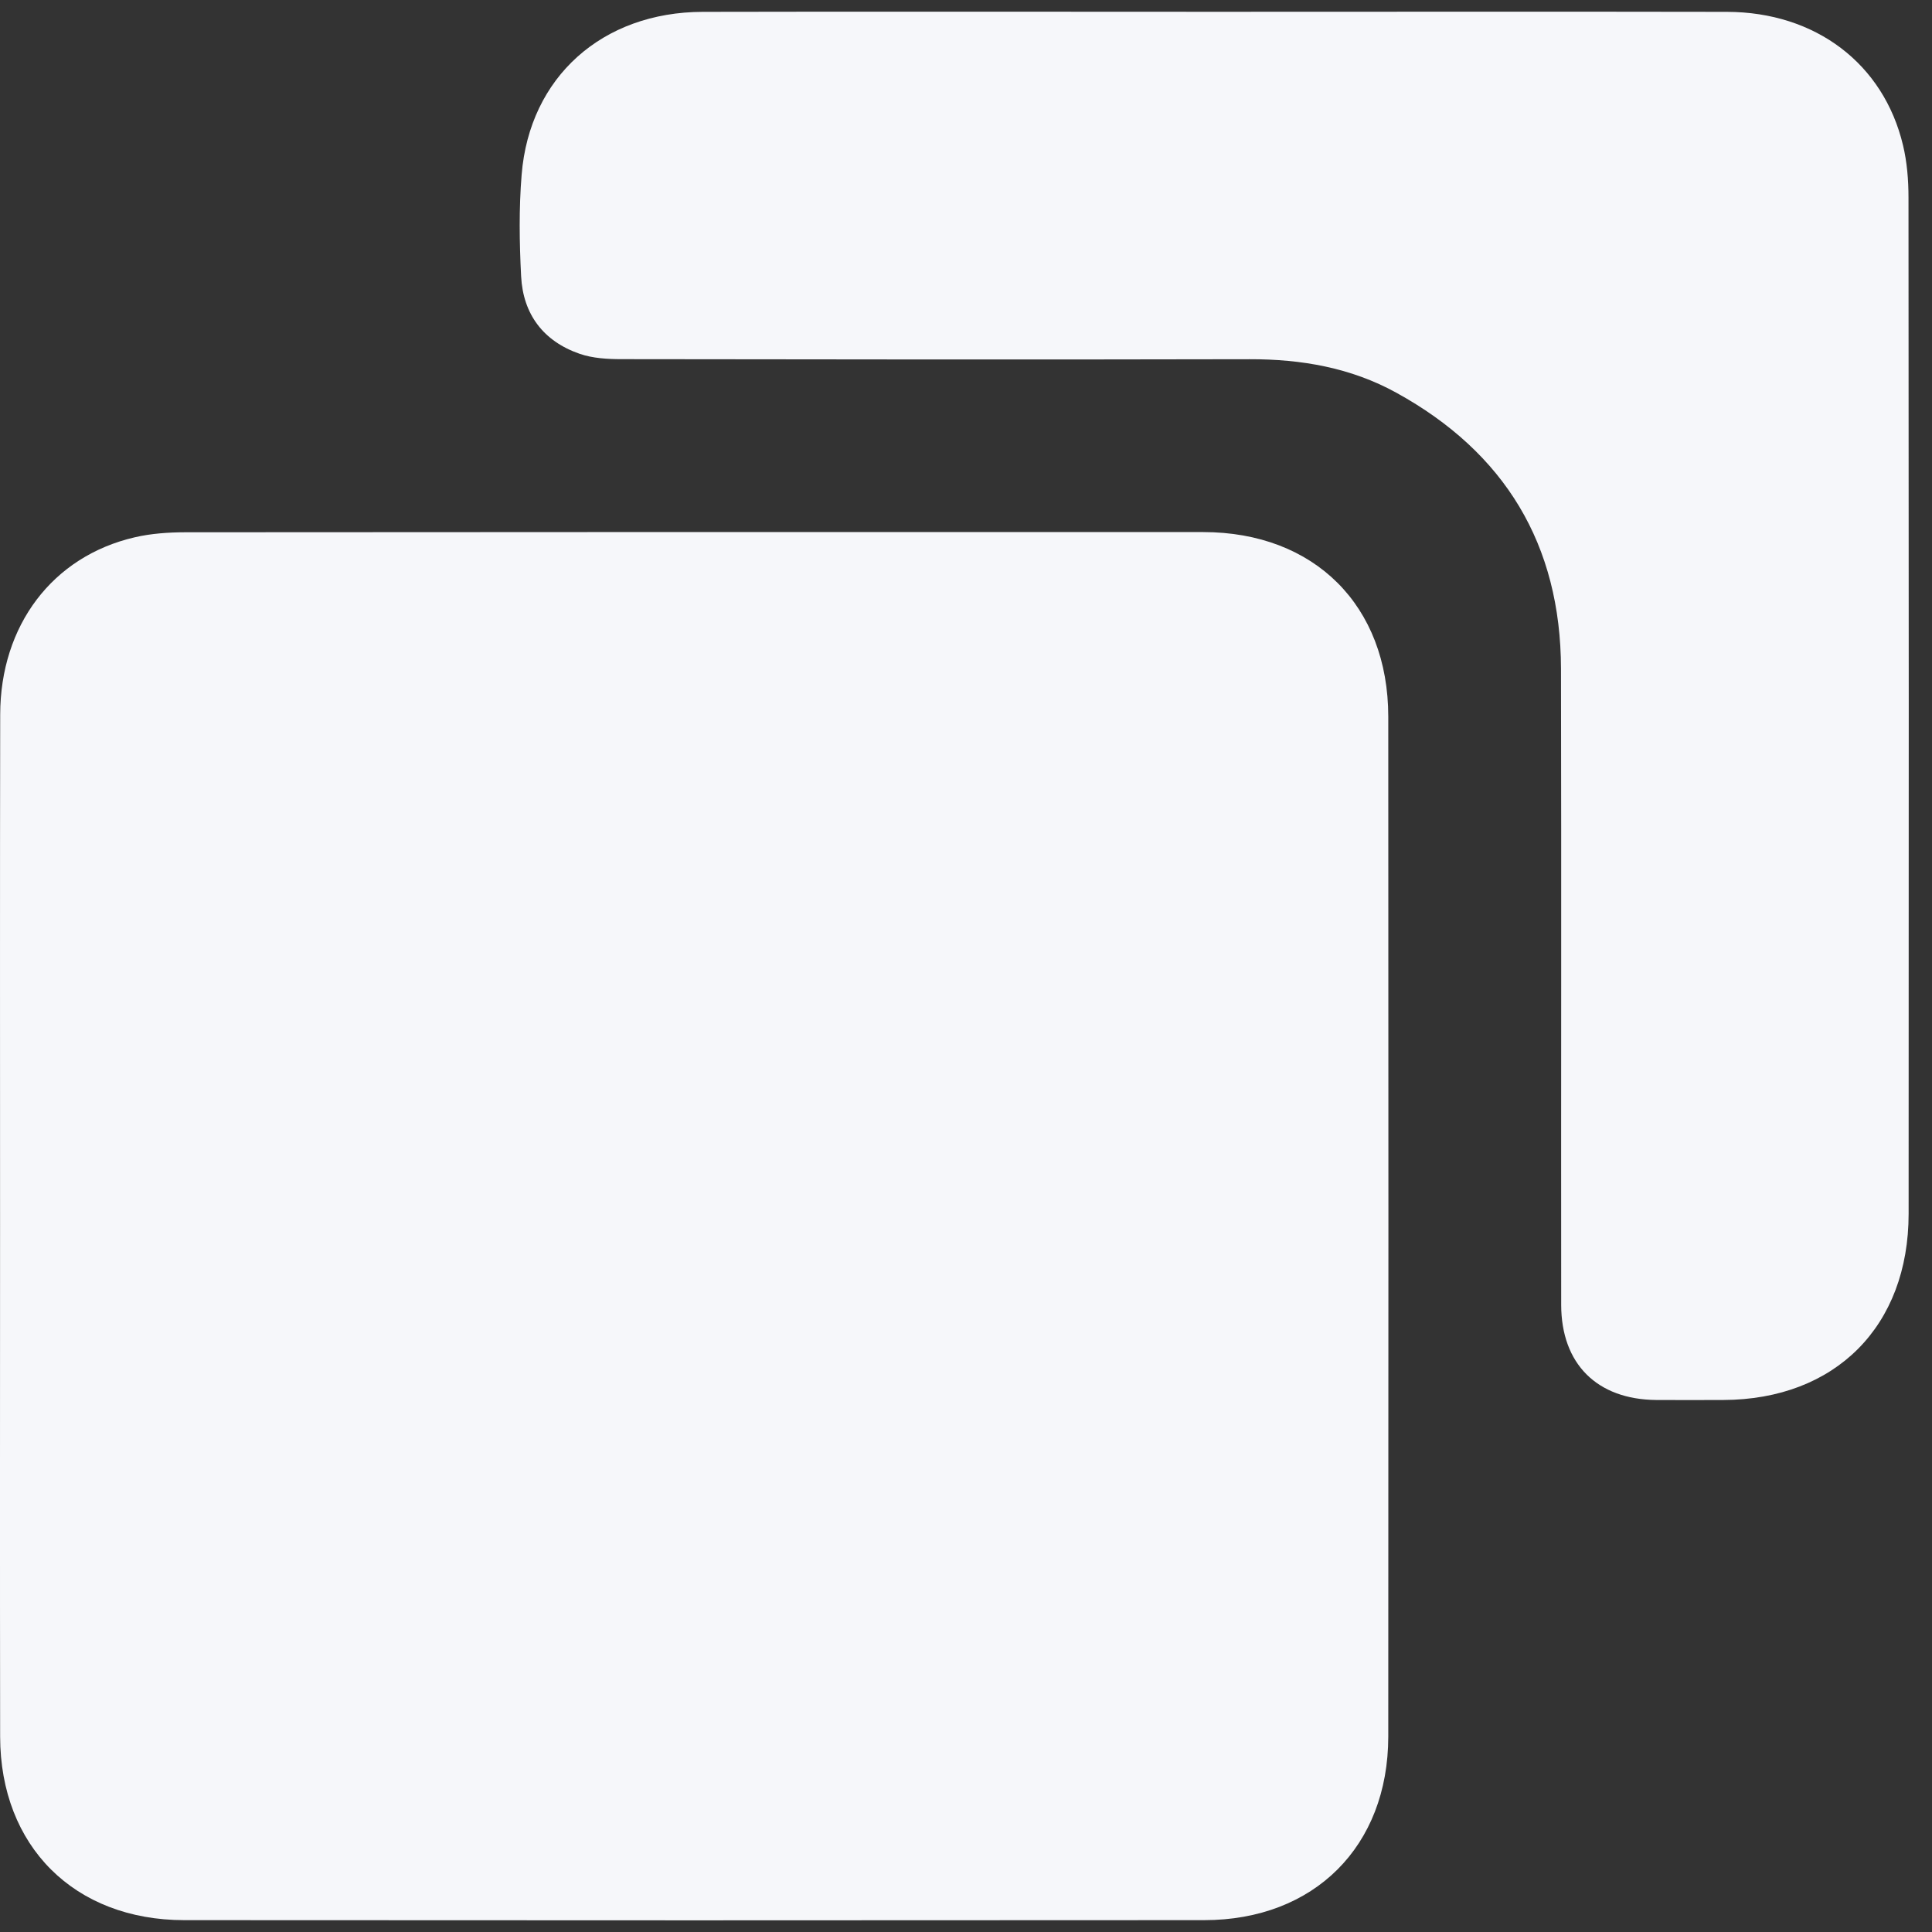 <svg width="30" height="30" viewBox="0 0 30 30" fill="none" xmlns="http://www.w3.org/2000/svg">
<rect x="0" y="0" width="30" height="30" fill="#333333" stroke="none"/>
<path d="M0.001 19.017C0.001 16.377 -0.002 13.737 0.003 11.097C0.005 9.709 0.817 8.638 2.093 8.343C2.347 8.284 2.614 8.266 2.875 8.265C8.144 8.261 13.414 8.26 18.683 8.262C20.41 8.263 21.556 9.404 21.557 11.127C21.56 16.407 21.56 21.687 21.557 26.967C21.555 28.67 20.407 29.815 18.7 29.816C13.42 29.82 8.14 29.82 2.86 29.816C1.154 29.815 0.005 28.669 0.002 26.967C-0.002 24.318 0.001 21.667 0.001 19.017Z" fill="#F6F7FA"/>
<path d="M18.865 0.183C21.515 0.183 24.165 0.179 26.816 0.184C28.191 0.187 29.248 0.988 29.55 2.256C29.613 2.519 29.635 2.797 29.635 3.069C29.64 8.328 29.64 13.587 29.637 18.846C29.637 20.594 28.5 21.733 26.759 21.739C26.412 21.74 26.065 21.741 25.718 21.739C24.799 21.731 24.243 21.18 24.242 20.26C24.239 16.968 24.246 13.676 24.239 10.384C24.235 8.455 23.367 7.025 21.682 6.098C20.976 5.709 20.206 5.576 19.403 5.578C16.152 5.585 12.902 5.582 9.653 5.577C9.434 5.577 9.204 5.564 9.001 5.494C8.438 5.299 8.122 4.88 8.092 4.29C8.065 3.766 8.057 3.236 8.1 2.713C8.222 1.196 9.352 0.188 10.912 0.184C13.564 0.178 16.214 0.183 18.865 0.183Z" fill="#F6F7FA"/>
</svg>
